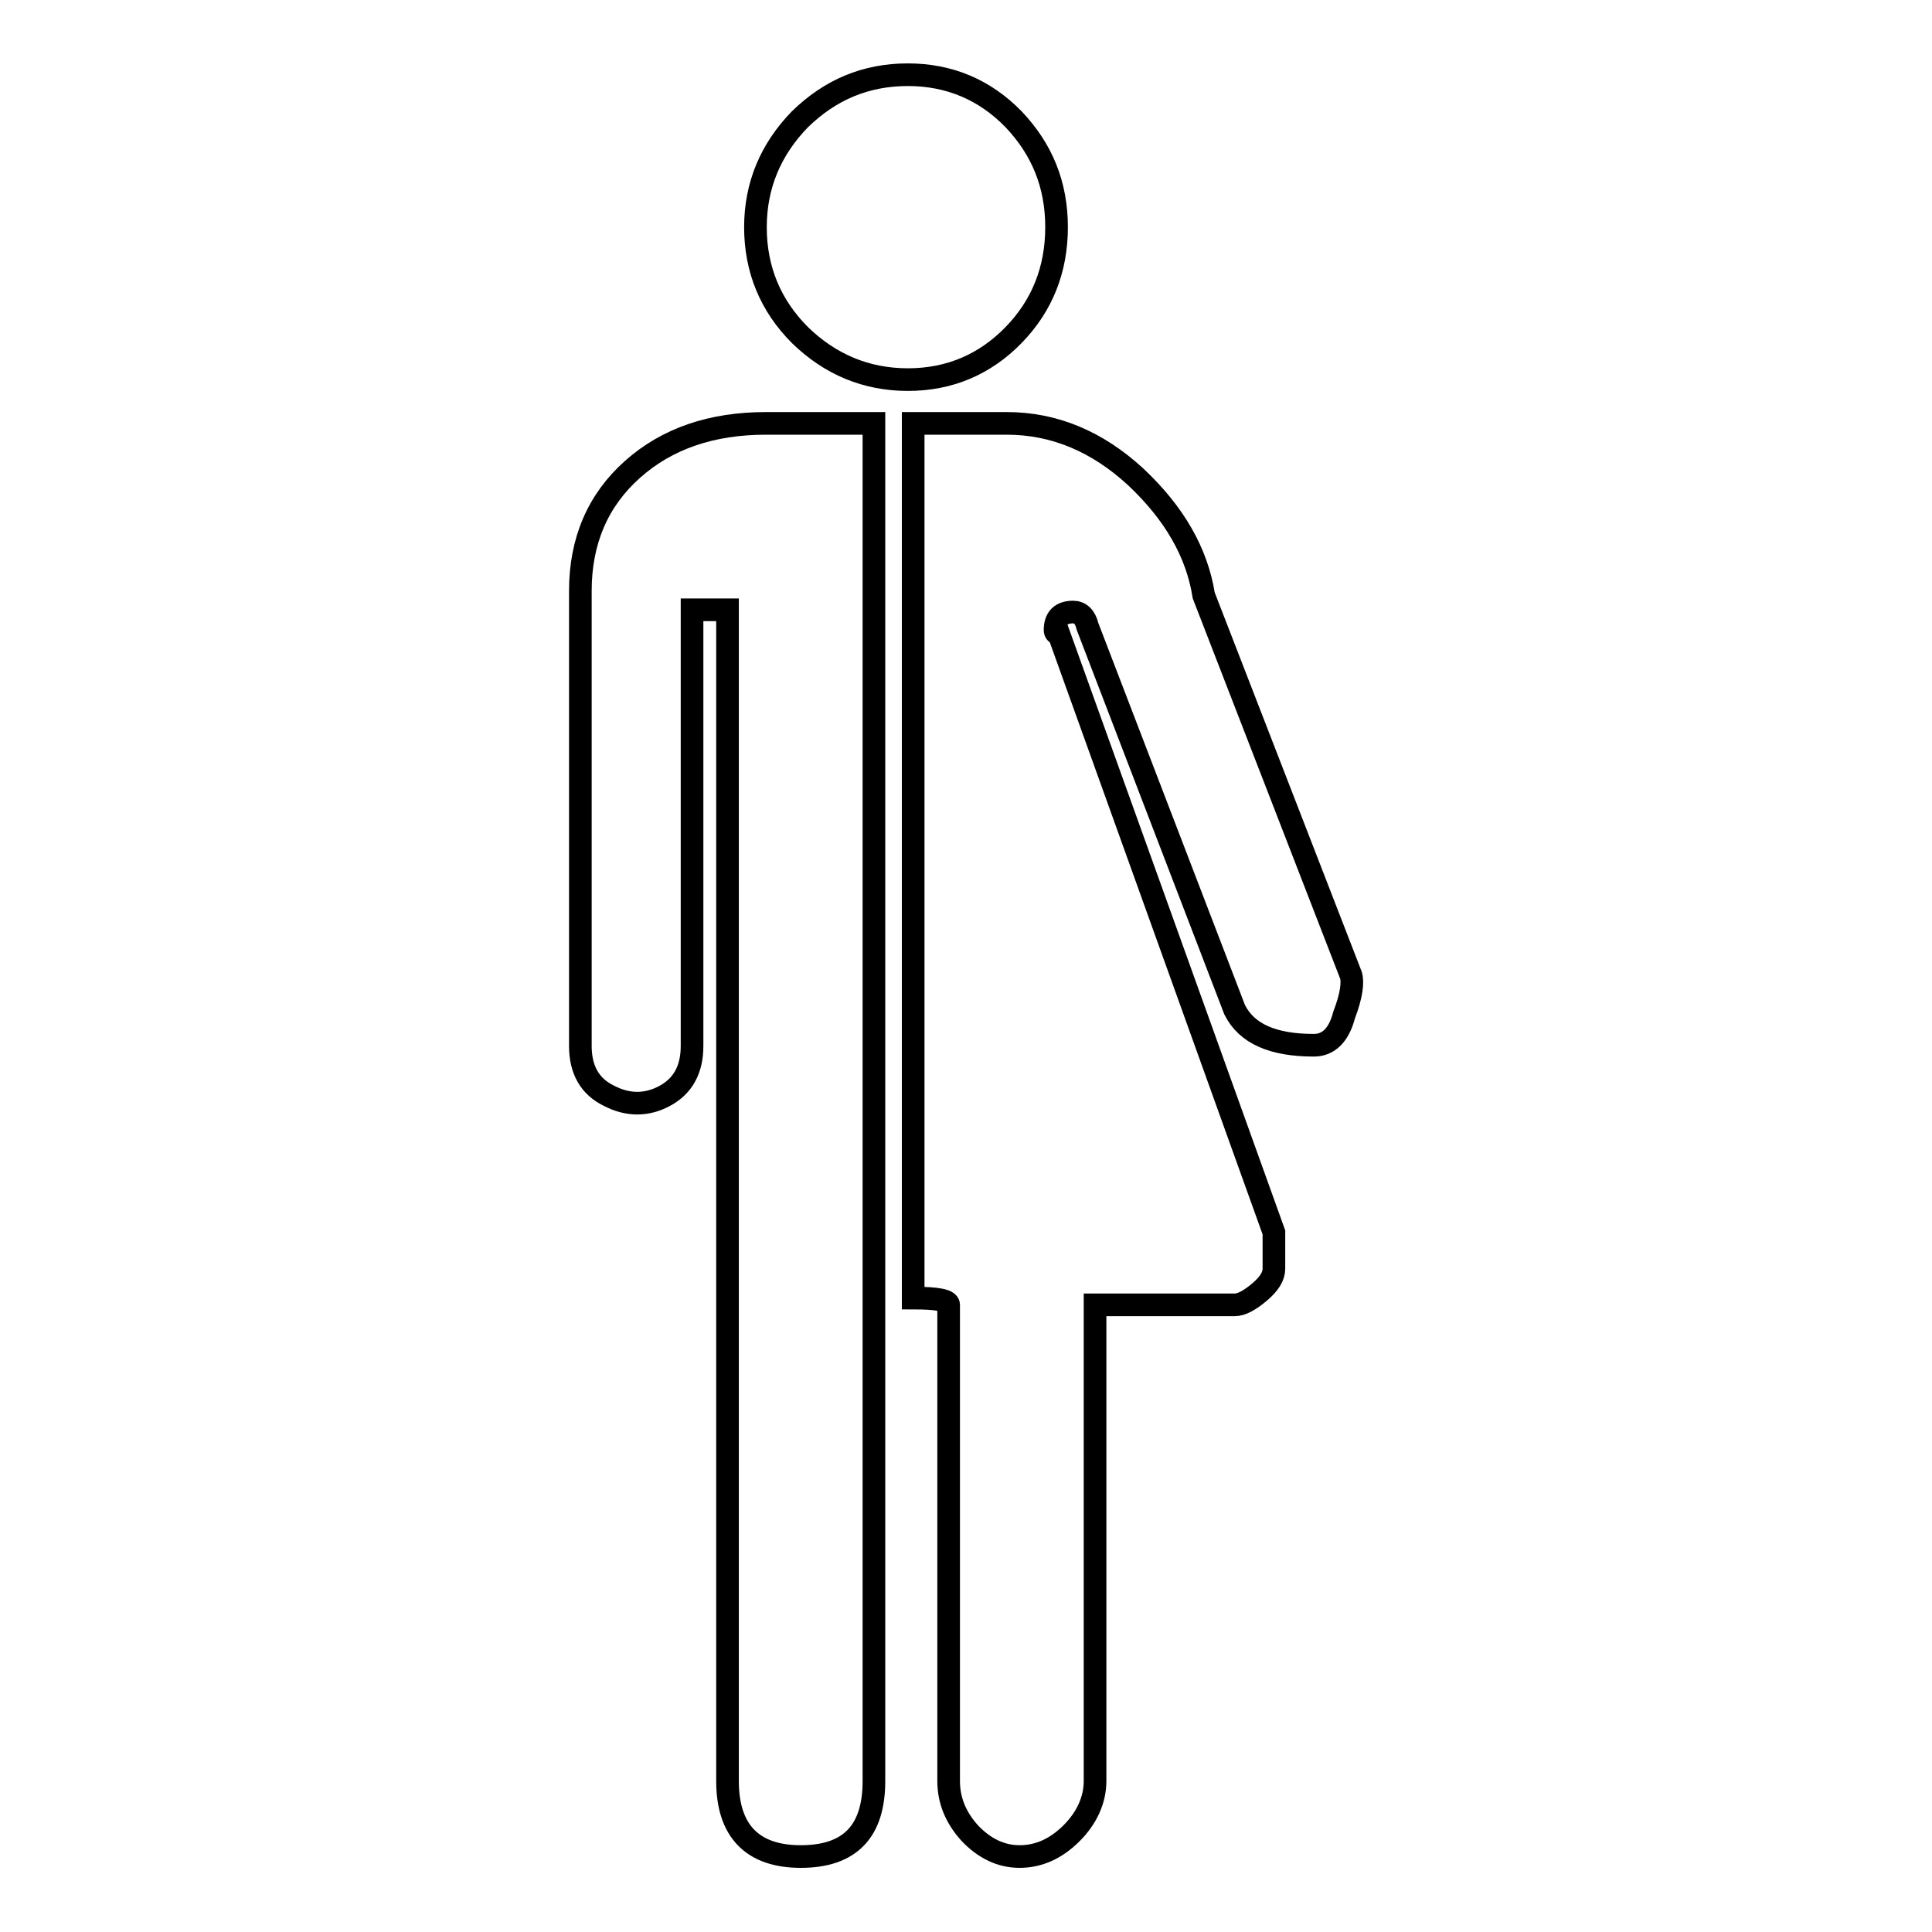 <?xml version="1.0" encoding="utf-8"?>
<!-- Svg Vector Icons : http://www.onlinewebfonts.com/icon -->
<!DOCTYPE svg PUBLIC "-//W3C//DTD SVG 1.1//EN" "http://www.w3.org/Graphics/SVG/1.1/DTD/svg11.dtd">
<svg version="1.1" xmlns="http://www.w3.org/2000/svg" xmlns:xlink="http://www.w3.org/1999/xlink" x="0px" y="0px" viewBox="0 0 256 256" enable-background="new 0 0 256 256" xml:space="preserve">
<g><g><g><path stroke-width="3" fill-opacity="0" stroke="#000000"  d="M134.3,44.4c-3.8,3.9-8.5,5.9-14,5.9c-5.5,0-10.3-2-14.3-5.9c-3.9-3.9-5.9-8.7-5.9-14.3c0-5.5,2-10.3,5.9-14.3c4-3.9,8.7-5.9,14.3-5.9c5.5,0,10.2,2,14,5.9c3.8,4,5.7,8.7,5.7,14.3C140,35.7,138.1,40.5,134.3,44.4z"/><path stroke-width="3" fill-opacity="0" stroke="#000000"  d="M83.8,62.2c-4.6,4.1-6.9,9.5-6.9,16.1v60.3c0,3.2,1.3,5.4,3.8,6.6c2.5,1.3,5,1.3,7.4,0c2.4-1.3,3.6-3.5,3.6-6.6V80.8h4.7V236c0,6.6,3.3,10,9.7,10c6.5,0,9.7-3.3,9.7-10v-92.1V56.1h-14.3C94.3,56.1,88.4,58.1,83.8,62.2z"/><path stroke-width="3" fill-opacity="0" stroke="#000000"  d="M179,129.2l-19.5-50.3c-0.9-5.7-3.9-10.9-9-15.7c-5.1-4.7-10.8-7.1-17.1-7.1H121v115.9c3.2,0,4.7,0.3,4.7,0.9V236c0,2.5,0.9,4.8,2.8,6.9c1.9,2,4.1,3.1,6.6,3.1c2.5,0,4.8-1,6.9-3.1c2-2,3.1-4.4,3.1-6.9v-63.1h18.5c0.9,0,2-0.6,3.3-1.7c1.3-1.1,1.9-2.1,1.9-3.1v-0.5v-4.3l-28.5-79.3c-0.3,0-0.5-0.2-0.5-0.5c0-1.6,0.8-2.4,2.4-2.4c0.9,0,1.6,0.6,1.9,1.9l19.5,50.8c1.6,3.2,5.1,4.7,10.5,4.7c1.9,0,3.3-1.3,4-4C179.1,131.9,179.3,130.1,179,129.2z"/></g><g></g><g></g><g></g><g></g><g></g><g></g><g></g><g></g><g></g><g></g><g></g><g></g><g></g><g></g><g></g></g></g>
</svg>